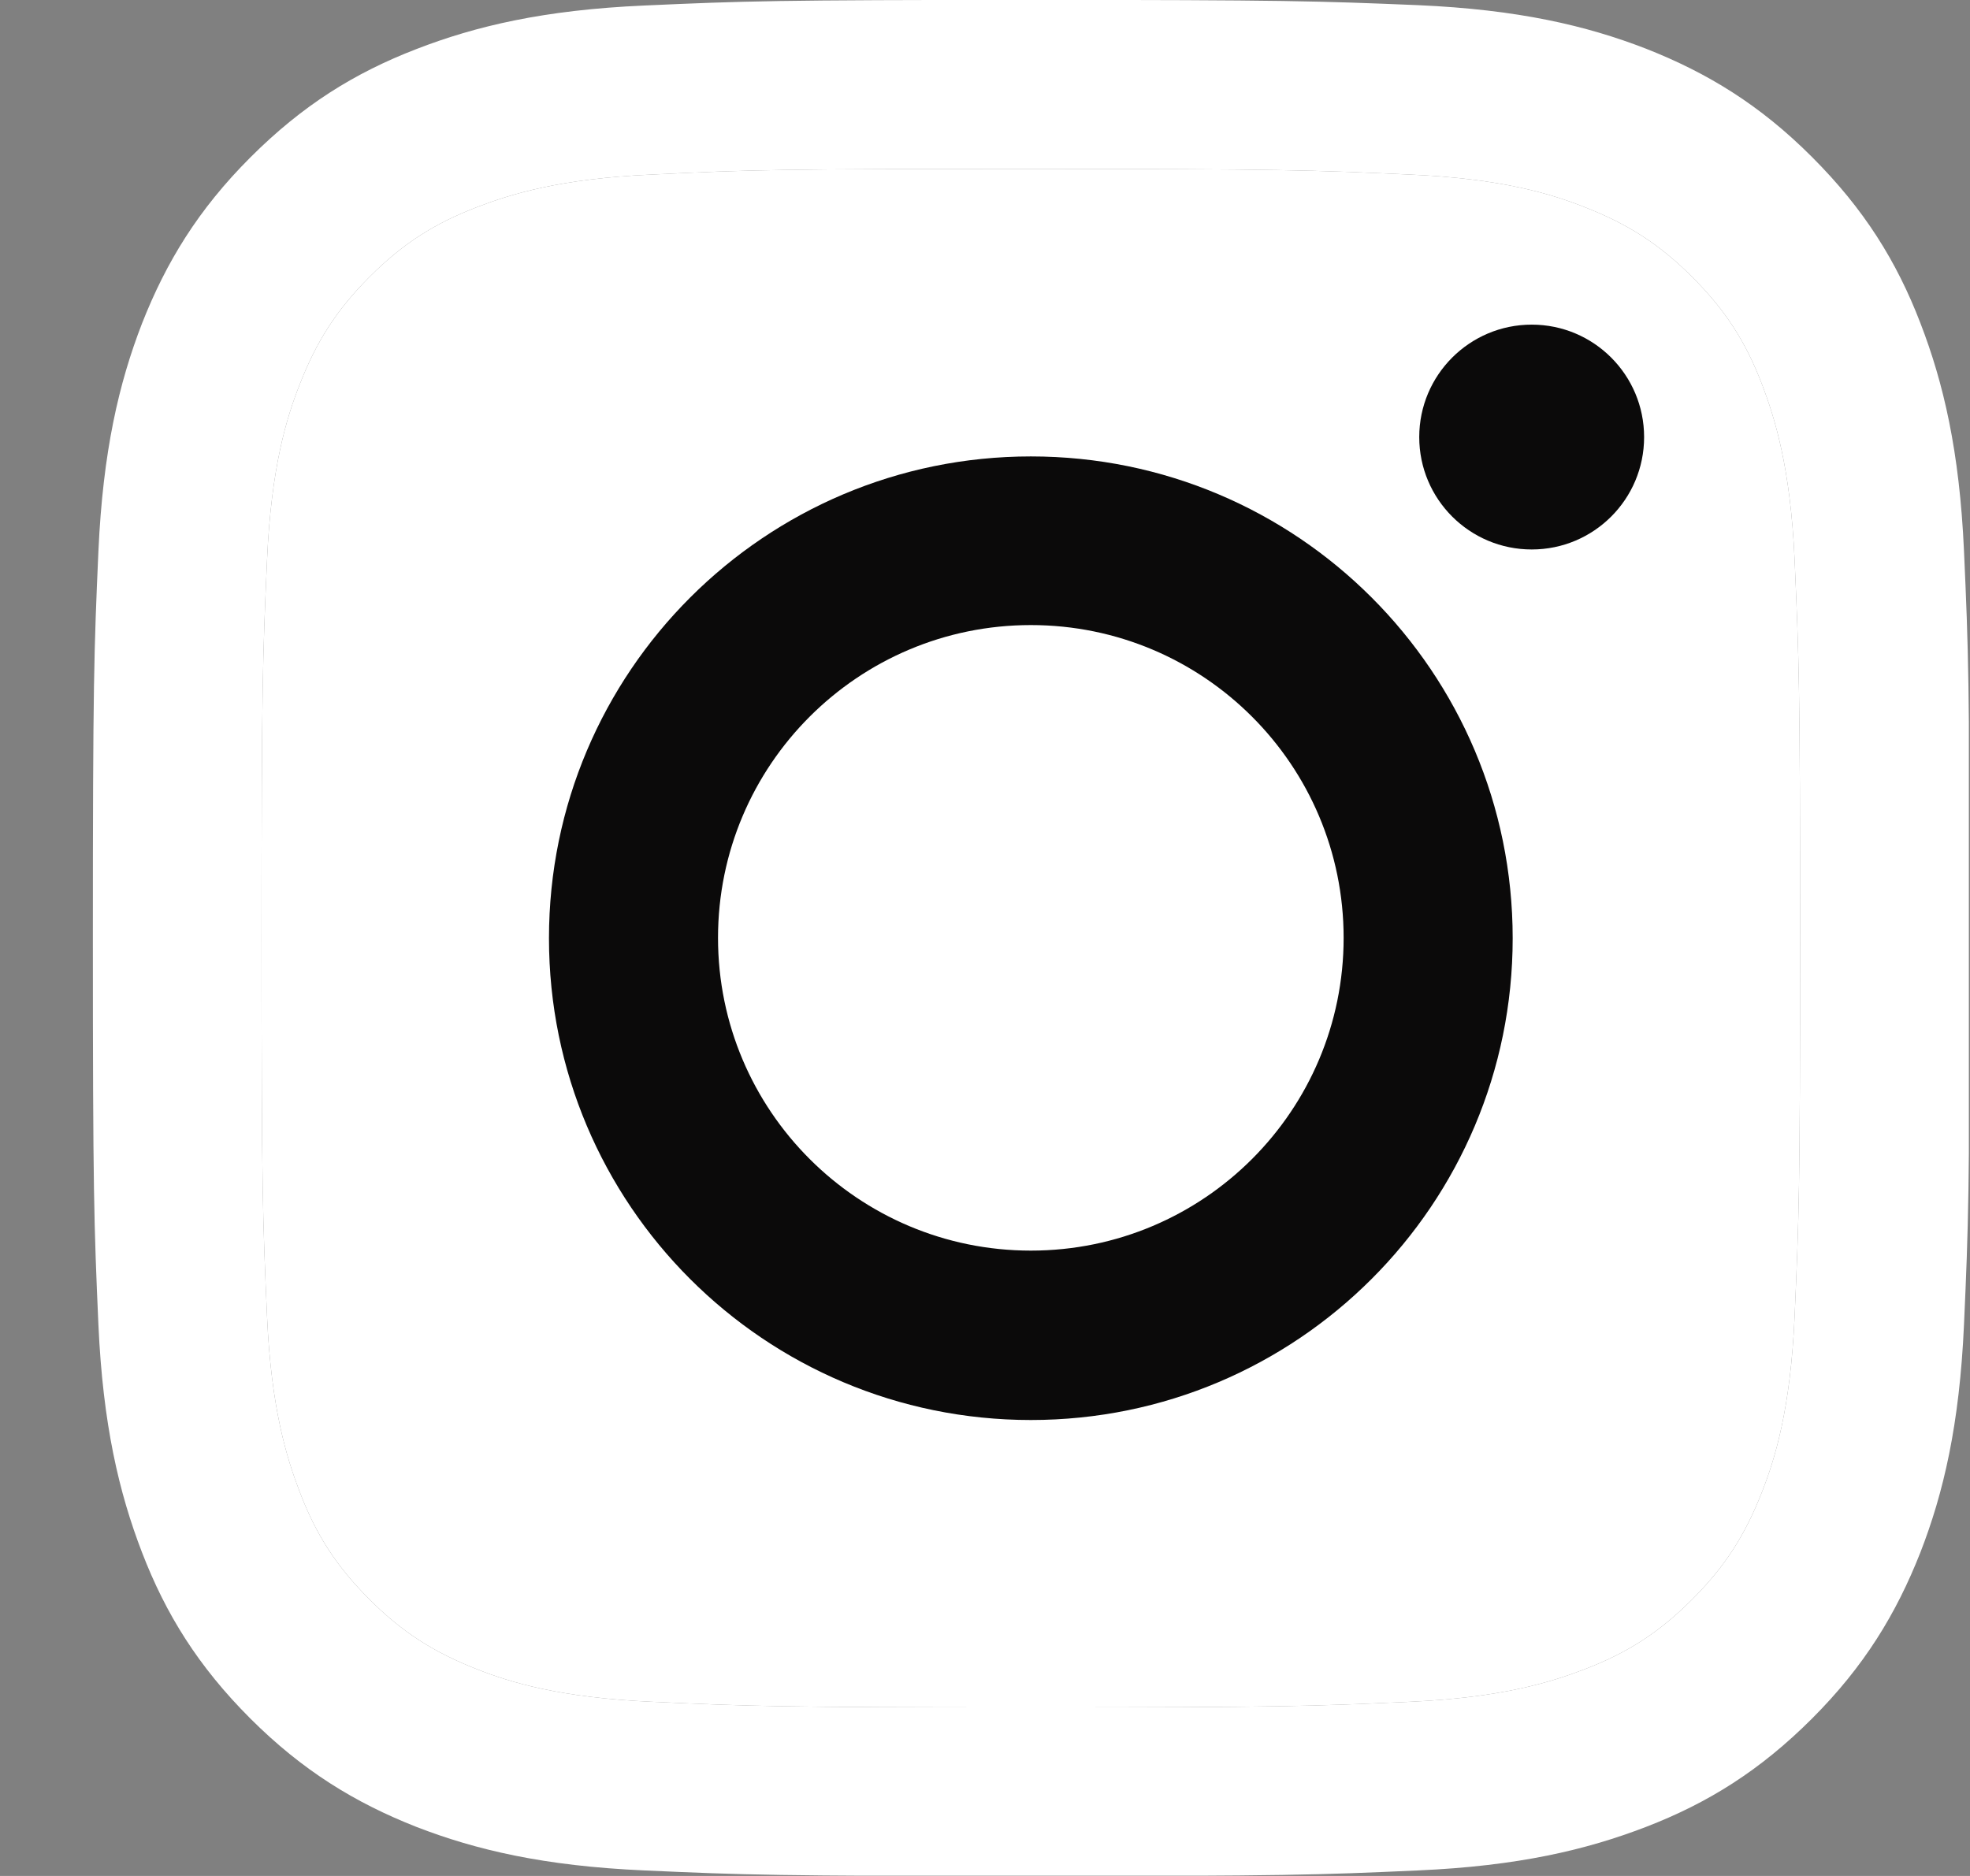 <svg width="21" height="20" viewBox="0 0 21 20" fill="none" xmlns="http://www.w3.org/2000/svg">
<rect x="0" y="0" width="21" height="20" fill="#808080" stroke="none"/>
<g clip-path="url(#clip0_1585_1669)">
<path d="M10.989 1.801C13.66 1.801 13.974 1.813 15.03 1.861C16.006 1.904 16.534 2.067 16.887 2.206C17.355 2.389 17.689 2.603 18.038 2.952C18.388 3.302 18.606 3.635 18.785 4.103C18.919 4.457 19.086 4.985 19.13 5.961C19.177 7.017 19.189 7.33 19.189 10.002C19.189 12.673 19.177 12.987 19.13 14.043C19.086 15.019 18.923 15.547 18.785 15.9C18.602 16.369 18.388 16.702 18.038 17.052C17.689 17.401 17.355 17.619 16.887 17.798C16.534 17.933 16.006 18.099 15.03 18.143C13.974 18.191 13.66 18.203 10.989 18.203C8.317 18.203 8.004 18.191 6.948 18.143C5.971 18.099 5.443 17.937 5.09 17.798C4.622 17.615 4.288 17.401 3.939 17.052C3.59 16.702 3.371 16.369 3.193 15.9C3.058 15.547 2.891 15.019 2.847 14.043C2.8 12.987 2.788 12.673 2.788 10.002C2.788 7.33 2.8 7.017 2.847 5.961C2.891 4.985 3.054 4.457 3.193 4.103C3.375 3.635 3.59 3.302 3.939 2.952C4.288 2.603 4.622 2.385 5.09 2.206C5.443 2.071 5.971 1.904 6.948 1.861C8.004 1.809 8.321 1.801 10.989 1.801ZM10.989 -0.001C8.274 -0.001 7.932 0.011 6.864 0.059C5.801 0.106 5.074 0.277 4.439 0.523C3.78 0.777 3.225 1.122 2.669 1.678C2.113 2.234 1.772 2.793 1.514 3.448C1.268 4.084 1.097 4.81 1.049 5.878C1.002 6.941 0.99 7.283 0.99 9.998C0.99 12.713 1.002 13.054 1.049 14.122C1.097 15.186 1.268 15.912 1.514 16.551C1.768 17.21 2.113 17.766 2.669 18.322C3.225 18.877 3.784 19.219 4.439 19.477C5.074 19.723 5.801 19.894 6.868 19.941C7.936 19.989 8.274 20.001 10.993 20.001C13.712 20.001 14.049 19.989 15.117 19.941C16.181 19.894 16.907 19.723 17.546 19.477C18.205 19.223 18.761 18.877 19.316 18.322C19.872 17.766 20.213 17.206 20.471 16.551C20.718 15.916 20.888 15.19 20.936 14.122C20.984 13.054 20.995 12.717 20.995 9.998C20.995 7.279 20.984 6.941 20.936 5.874C20.888 4.81 20.718 4.084 20.471 3.444C20.218 2.786 19.872 2.23 19.316 1.674C18.761 1.118 18.201 0.777 17.546 0.519C16.911 0.273 16.185 0.102 15.117 0.055C14.045 0.011 13.704 -0.001 10.989 -0.001Z" fill="white"/>
<path d="M10.989 1.801C13.66 1.801 13.974 1.813 15.03 1.861C16.006 1.904 16.534 2.067 16.887 2.206C17.355 2.389 17.689 2.603 18.038 2.952C18.388 3.302 18.606 3.635 18.785 4.103C18.919 4.457 19.086 4.985 19.13 5.961C19.177 7.017 19.189 7.33 19.189 10.002C19.189 12.673 19.177 12.987 19.13 14.043C19.086 15.019 18.923 15.547 18.785 15.9C18.602 16.369 18.388 16.702 18.038 17.052C17.689 17.401 17.355 17.619 16.887 17.798C16.534 17.933 16.006 18.099 15.03 18.143C13.974 18.191 13.66 18.203 10.989 18.203C8.317 18.203 8.004 18.191 6.948 18.143C5.971 18.099 5.443 17.937 5.09 17.798C4.622 17.615 4.288 17.401 3.939 17.052C3.59 16.702 3.371 16.369 3.193 15.9C3.058 15.547 2.891 15.019 2.847 14.043C2.8 12.987 2.788 12.673 2.788 10.002C2.788 7.33 2.8 7.017 2.847 5.961C2.891 4.985 3.054 4.457 3.193 4.103C3.375 3.635 3.59 3.302 3.939 2.952C4.288 2.603 4.622 2.385 5.09 2.206C5.443 2.071 5.971 1.904 6.948 1.861C8.004 1.809 8.321 1.801 10.989 1.801Z" fill="white"/>
<path d="M10.989 4.866C8.155 4.866 5.852 7.164 5.852 10.003C5.852 12.841 8.151 15.139 10.989 15.139C13.827 15.139 16.125 12.841 16.125 10.003C16.125 7.164 13.827 4.866 10.989 4.866ZM10.989 13.333C9.147 13.333 7.654 11.84 7.654 9.999C7.654 8.157 9.147 6.664 10.989 6.664C12.831 6.664 14.323 8.157 14.323 9.999C14.323 11.84 12.831 13.333 10.989 13.333Z" fill="#0B0A0A"/>
<path d="M16.328 5.858C16.99 5.858 17.526 5.322 17.526 4.66C17.526 3.998 16.99 3.461 16.328 3.461C15.666 3.461 15.129 3.998 15.129 4.66C15.129 5.322 15.666 5.858 16.328 5.858Z" fill="#0B0A0A"/>
</g>
<defs>
<clipPath id="clip0_1585_1669">
<rect width="19.998" height="19.998" fill="white" transform="translate(0.99 -0.001)"/>
</clipPath>
</defs>
</svg>
